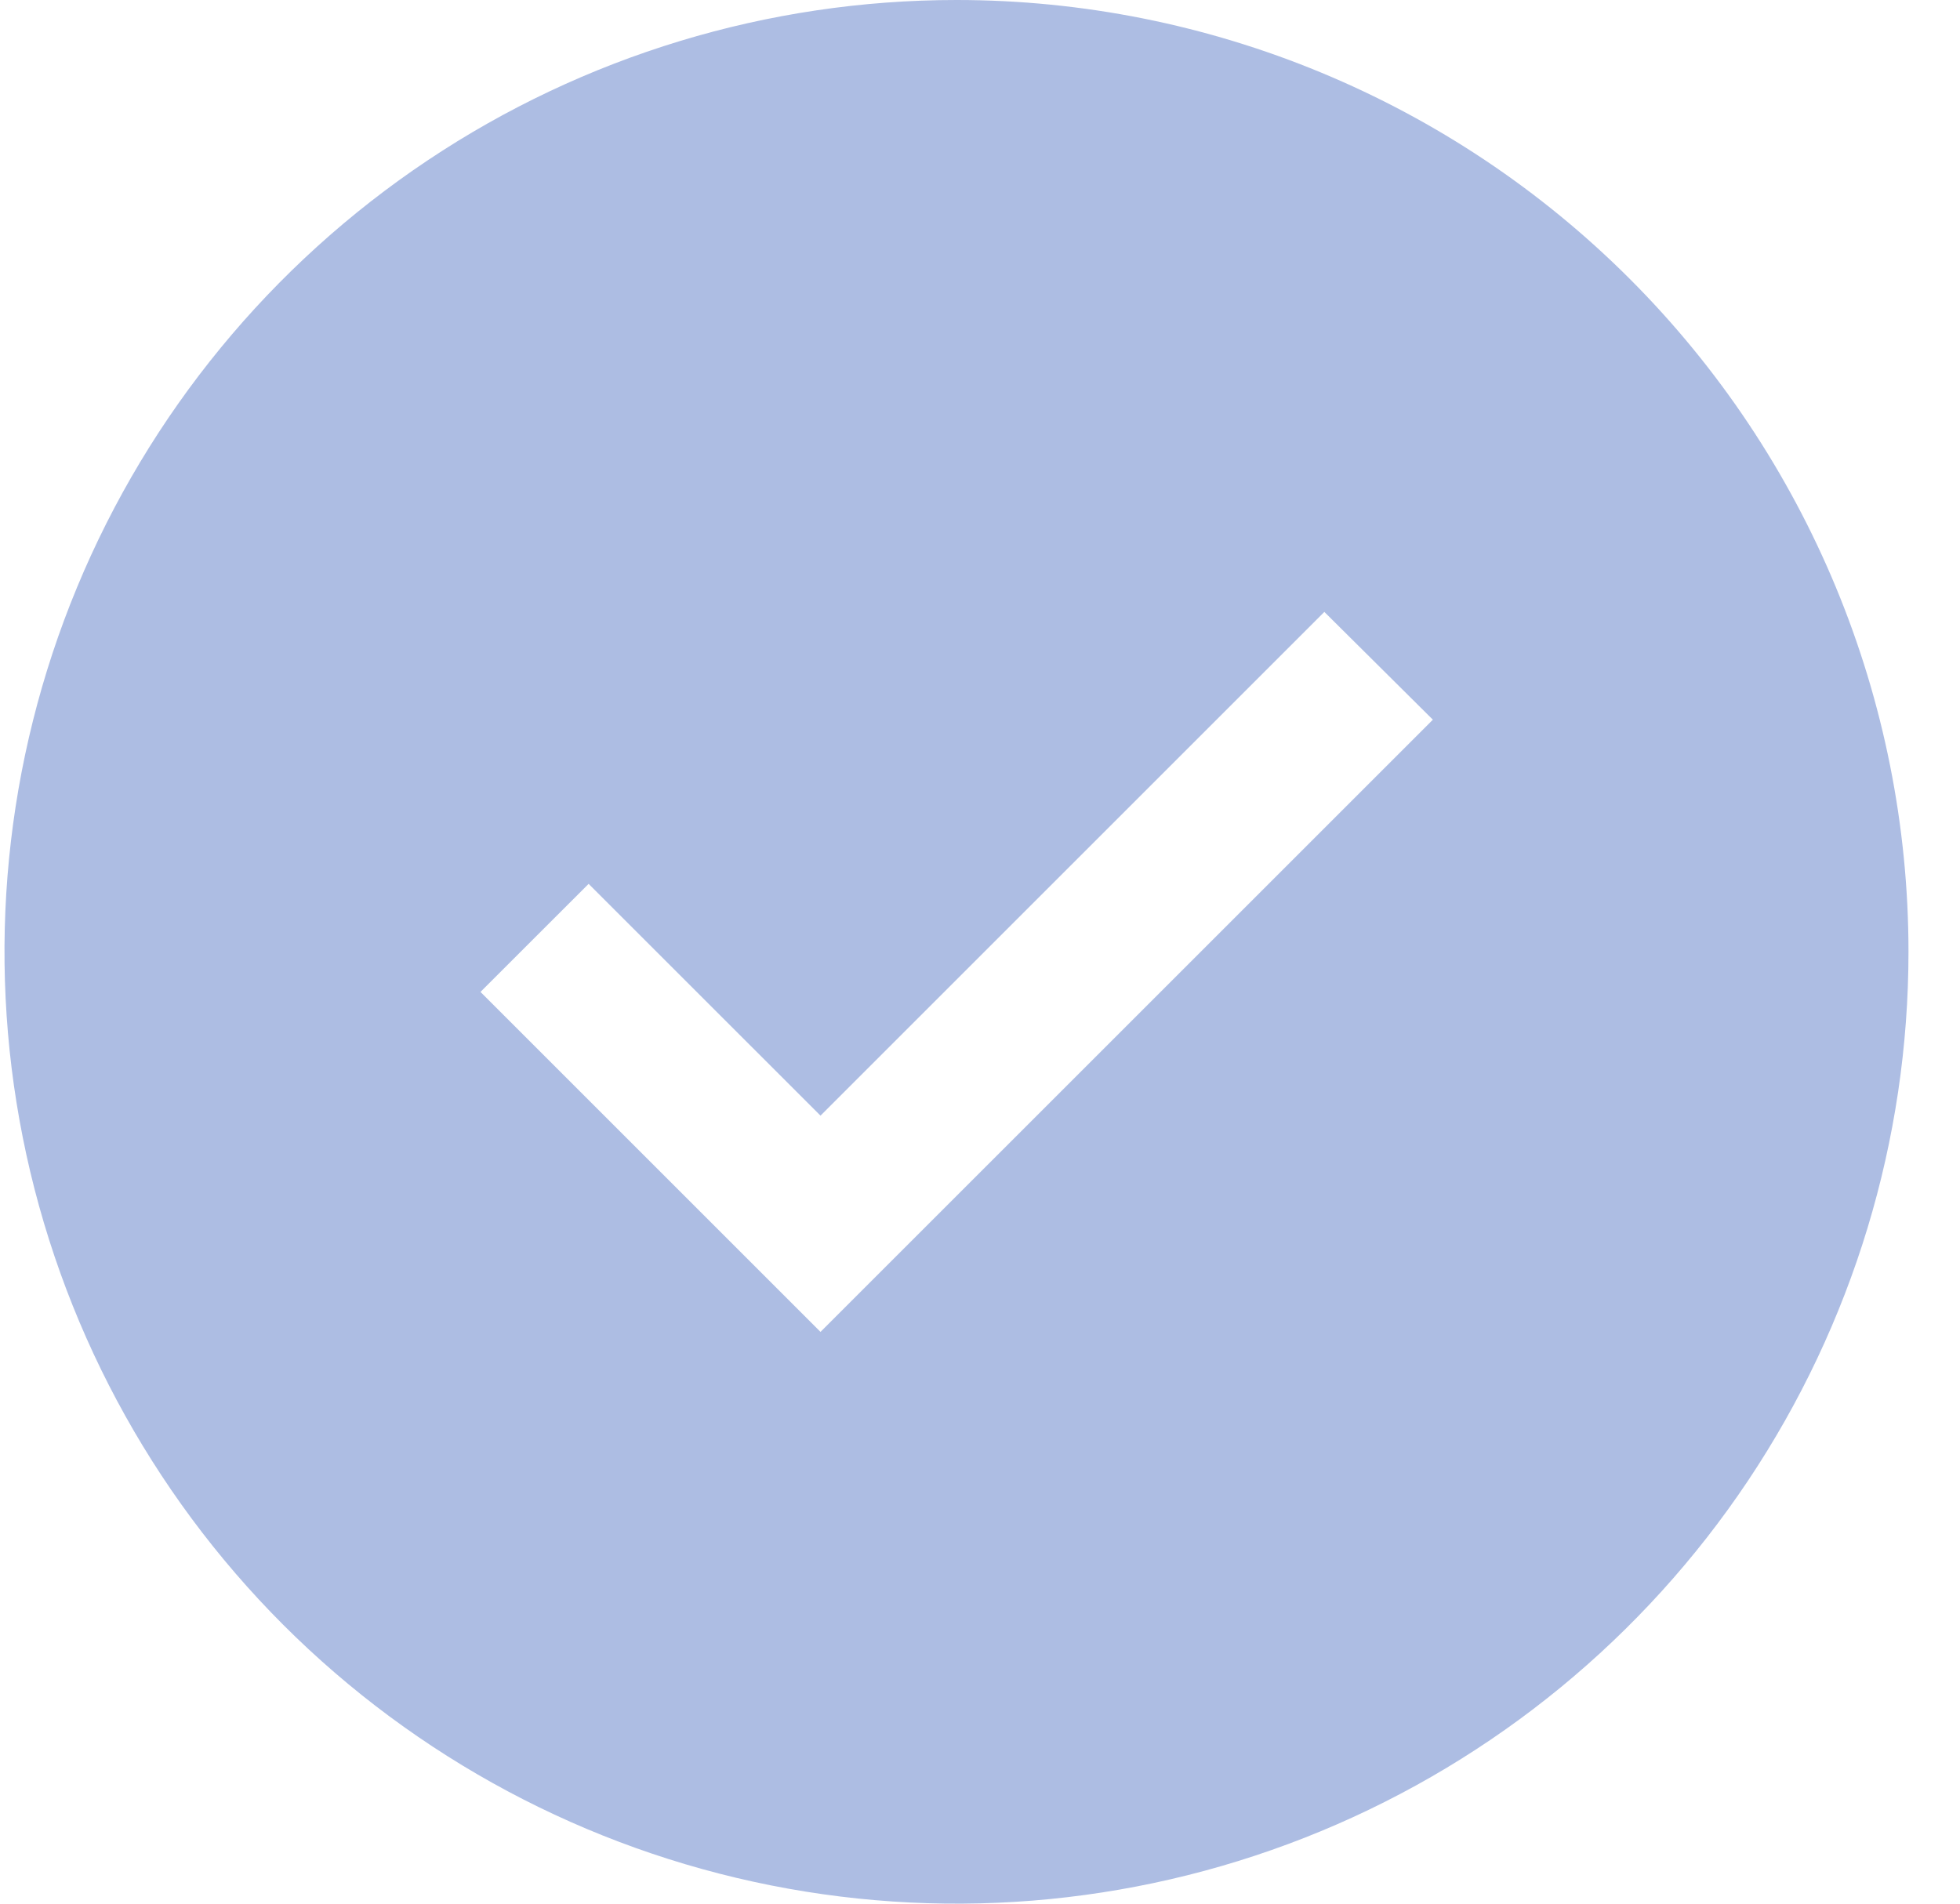 <?xml version="1.0" encoding="UTF-8"?> <svg xmlns="http://www.w3.org/2000/svg" width="35" height="34" viewBox="0 0 35 34" fill="none"><path d="M17.08 0C13.718 0 10.431 0.997 7.635 2.865C4.84 4.733 2.661 7.388 1.374 10.494C0.087 13.601 -0.249 17.019 0.407 20.317C1.063 23.614 2.682 26.643 5.059 29.021C7.437 31.398 10.466 33.017 13.764 33.673C17.061 34.329 20.479 33.993 23.586 32.706C26.692 31.419 29.347 29.24 31.215 26.445C33.083 23.649 34.08 20.362 34.08 17C34.08 12.491 32.289 8.167 29.101 4.979C25.913 1.791 21.589 0 17.08 0ZM14.652 23.788L8.58 17.716L10.511 15.786L14.652 19.926L23.649 10.929L25.587 12.854L14.652 23.788Z" fill="#ADBDE3"></path></svg> 